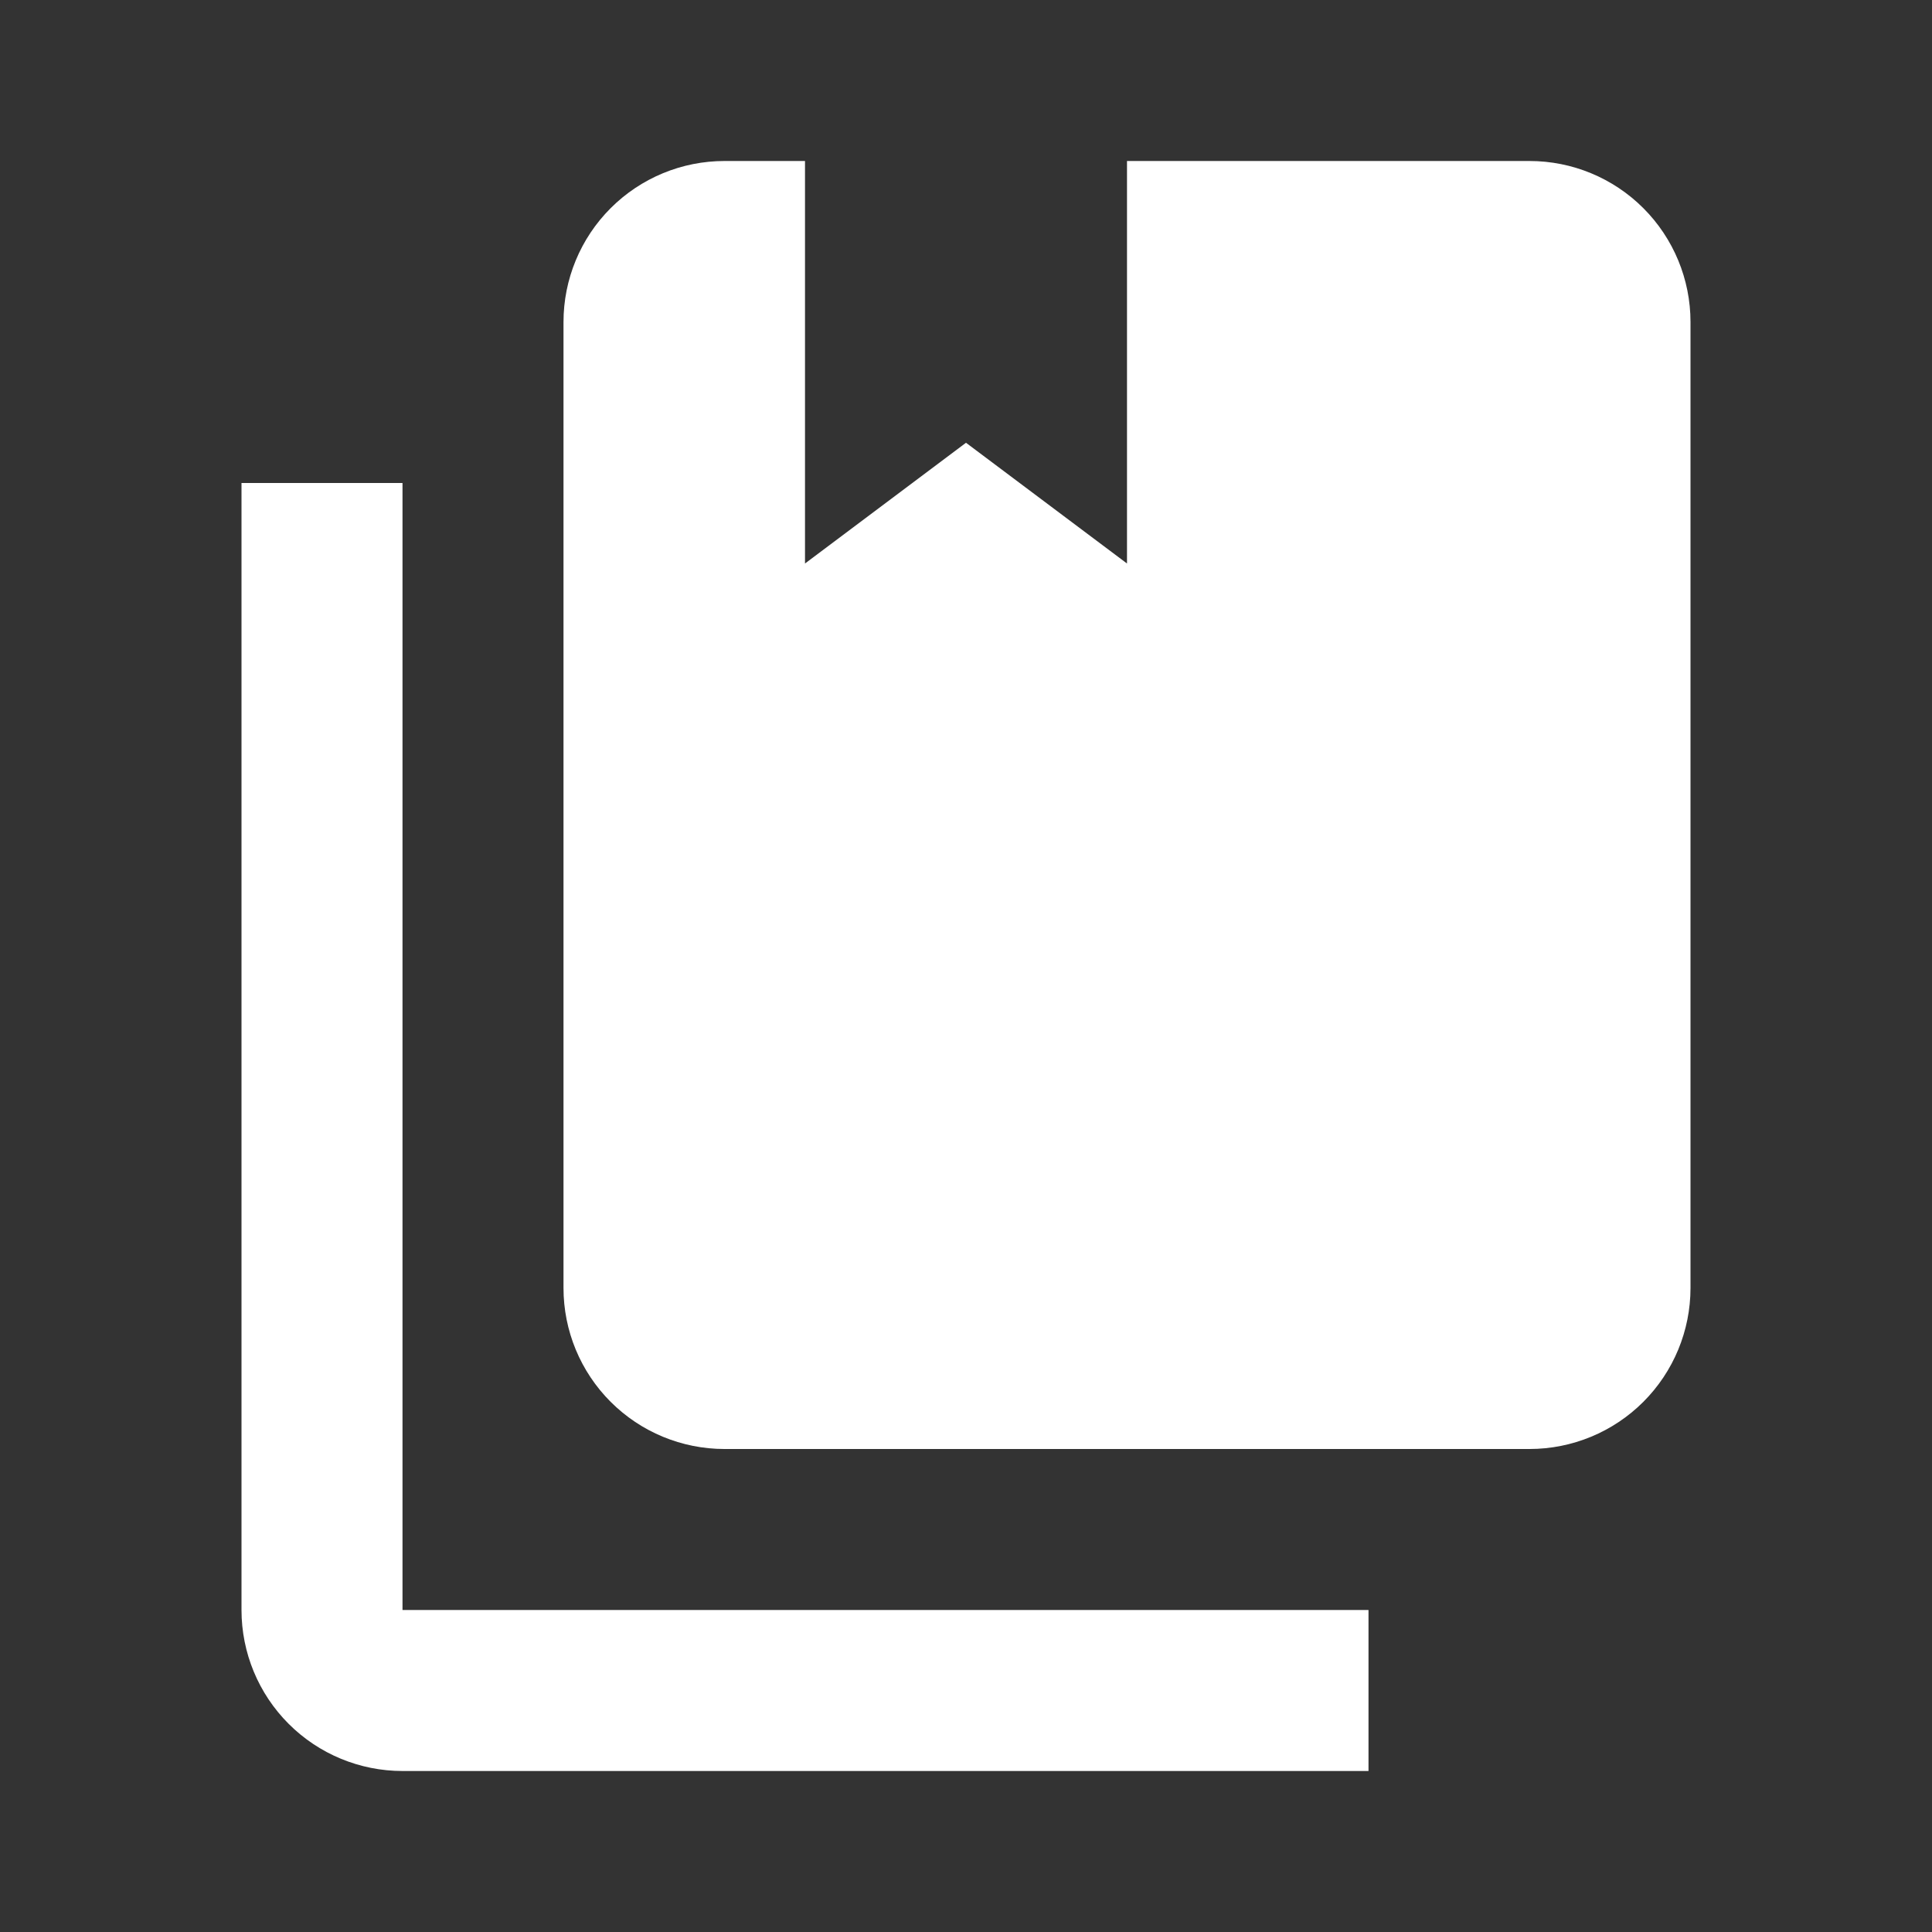 <svg width="54" height="54" viewBox="0 0 54 54" fill="none" xmlns="http://www.w3.org/2000/svg">
<rect x="0" y="0" width="54" height="54" fill="#333333" stroke="none"/>
<path d="M42.75 40.5H20.25C19.056 40.5 17.912 40.026 17.068 39.182C16.224 38.338 15.75 37.194 15.75 36V9C15.75 7.807 16.224 6.662 17.068 5.818C17.912 4.974 19.056 4.5 20.25 4.5H22.5V15.75L27 12.375L31.5 15.75V4.5H42.75C43.944 4.5 45.088 4.974 45.932 5.818C46.776 6.662 47.25 7.807 47.25 9V36C47.25 37.194 46.776 38.338 45.932 39.182C45.088 40.026 43.944 40.5 42.75 40.5ZM38.25 45V49.5H11.25C10.056 49.5 8.912 49.026 8.068 48.182C7.224 47.338 6.75 46.194 6.75 45V13.5H11.25V45H38.25Z" fill="white"/>
</svg>
